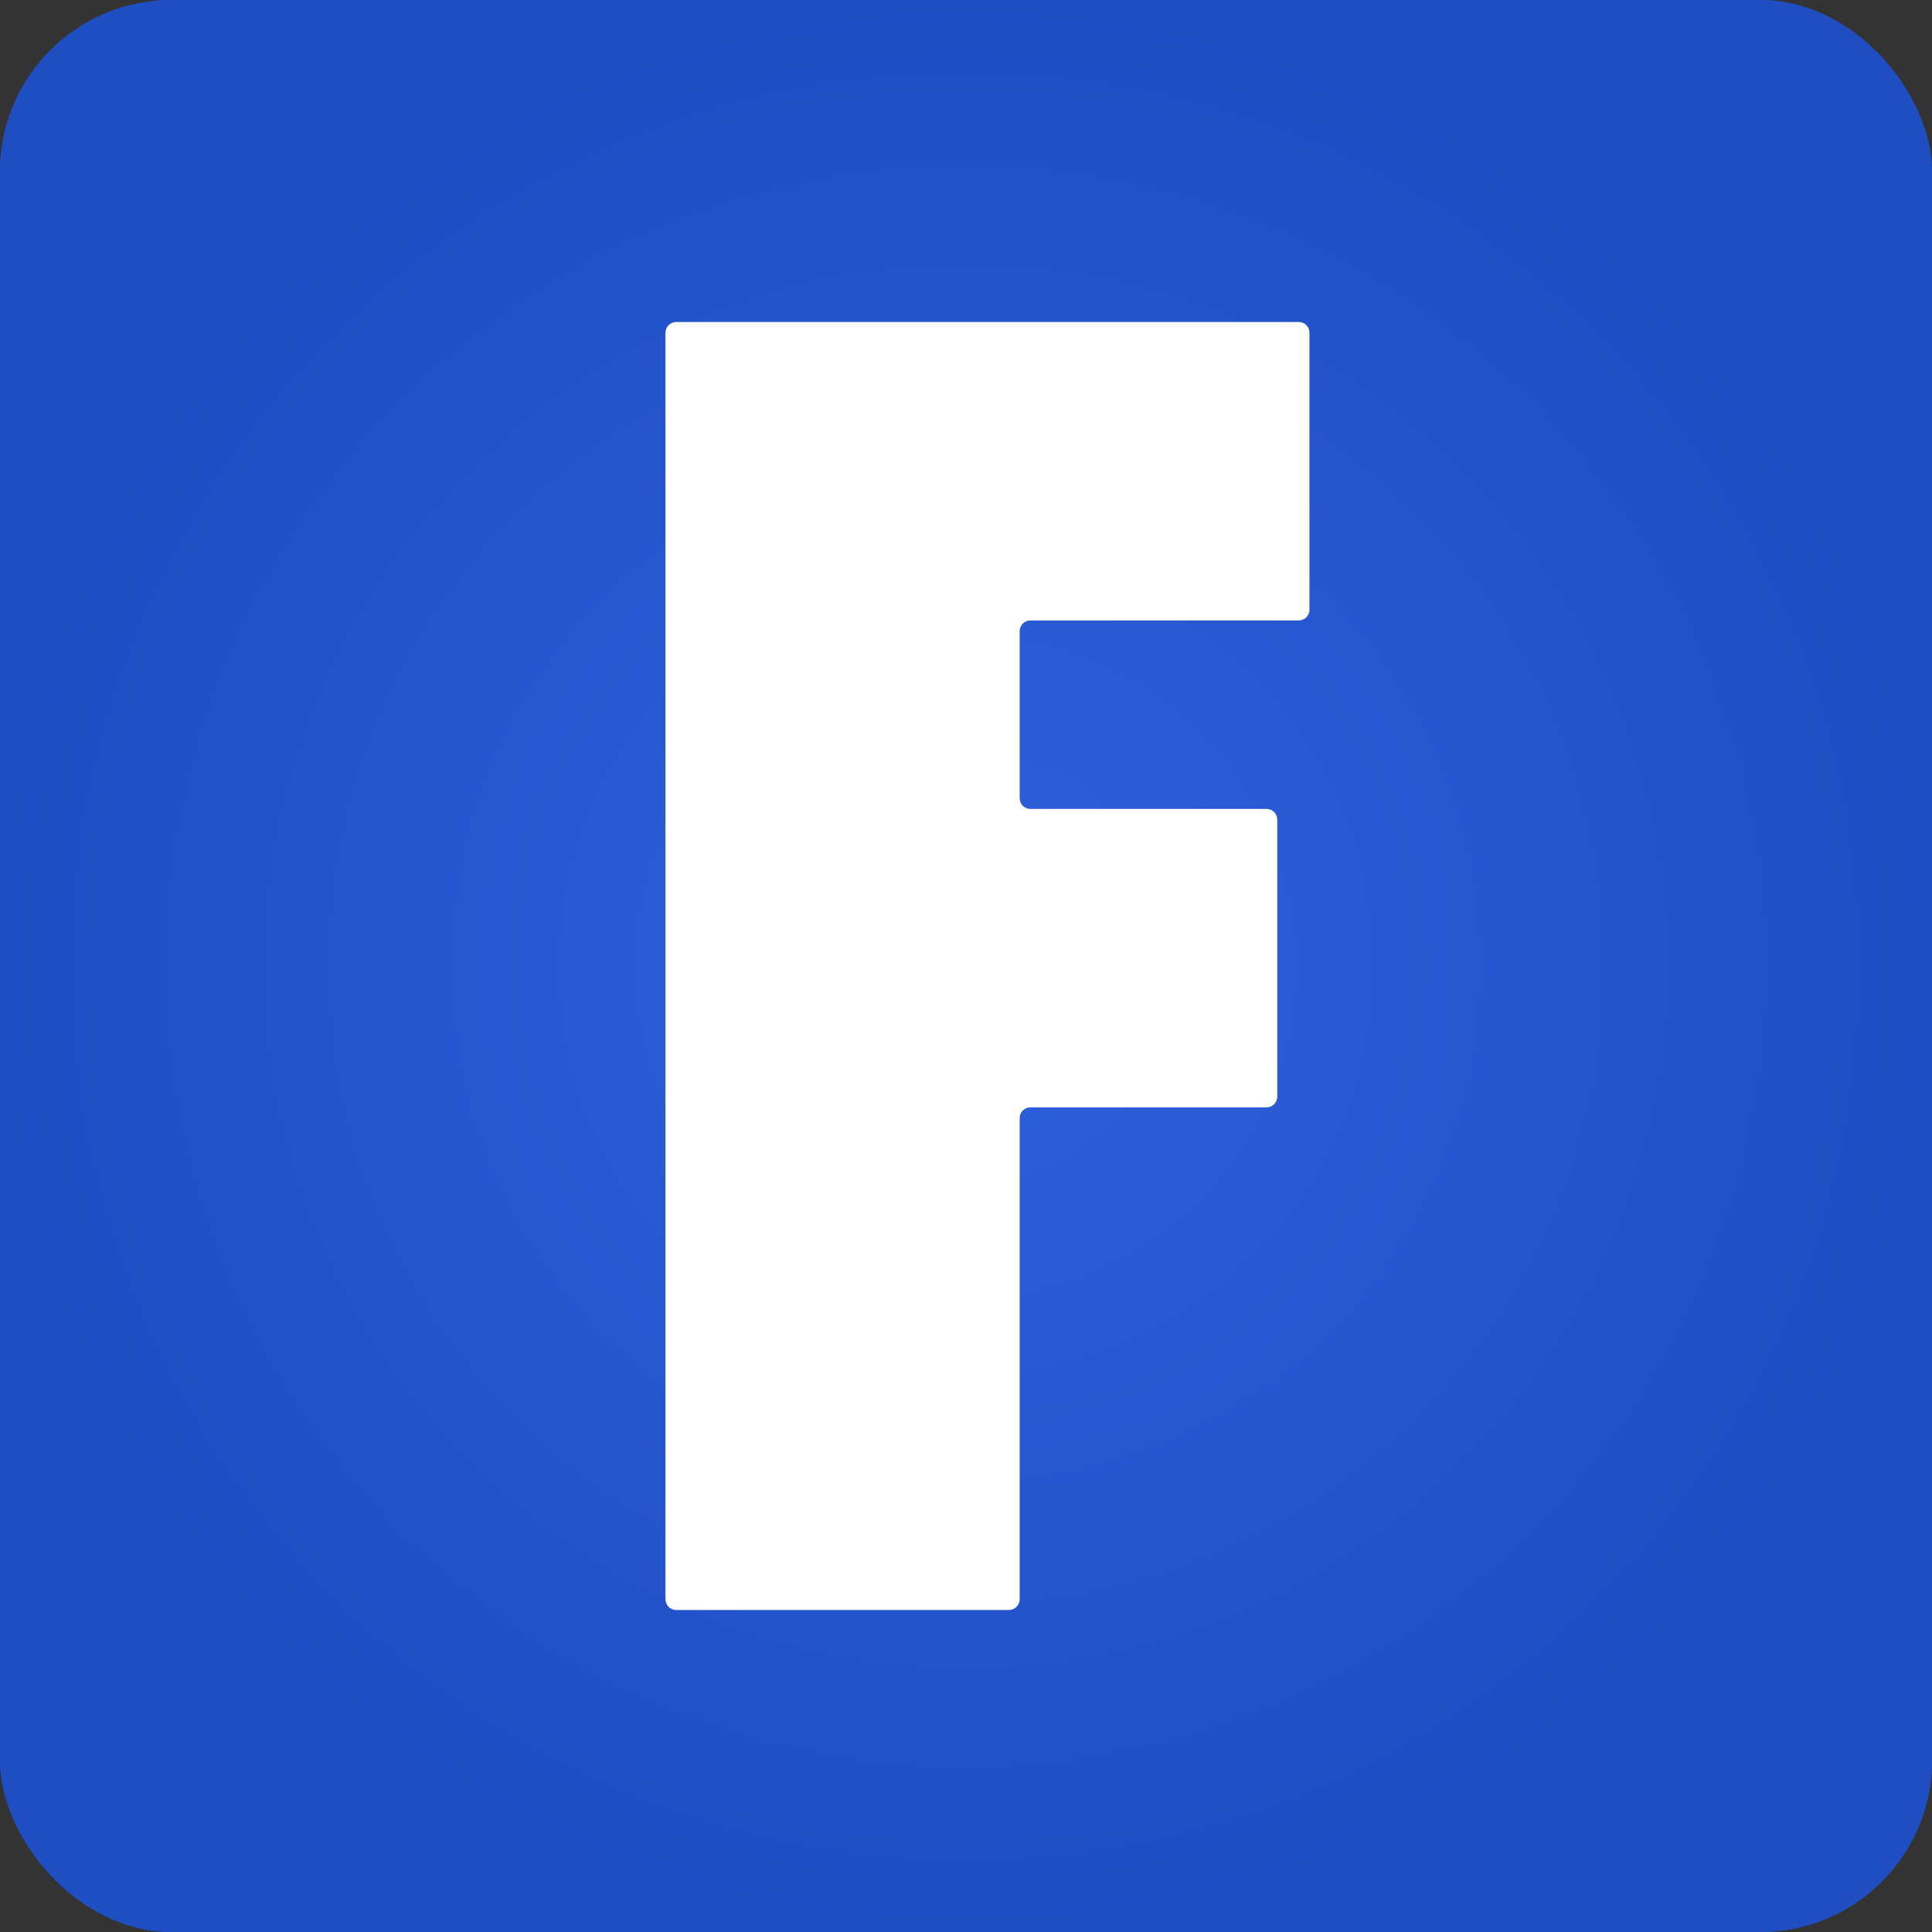 <svg width="180" height="180" viewBox="0 0 180 180" fill="none" xmlns="http://www.w3.org/2000/svg">
<rect x="0" y="0" width="180" height="180" fill="#333333" stroke="none"/>
<rect width="180" height="180" rx="16" fill="#1F4EC3"/>
<rect width="180" height="180" rx="16" fill="url(#paint0_radial_1448_25898)"/>
<path d="M121 30H63C62.448 30 62 30.448 62 31V149C62 149.552 62.448 150 63 150H94C94.552 150 95 149.552 95 149V104.171C95 103.618 95.448 103.171 96 103.171H118C118.552 103.171 119 102.723 119 102.171V76.366C119 75.814 118.552 75.366 118 75.366H96C95.448 75.366 95 74.918 95 74.366V58.805C95 58.253 95.448 57.805 96 57.805H121C121.552 57.805 122 57.357 122 56.805V31C122 30.448 121.552 30 121 30Z" fill="white"/>
<defs>
<radialGradient id="paint0_radial_1448_25898" cx="0" cy="0" r="1" gradientUnits="userSpaceOnUse" gradientTransform="translate(90 90) rotate(90) scale(90)">
<stop stop-color="#2F60DC"/>
<stop offset="1" stop-color="#1F4EC3"/>
</radialGradient>
</defs>
</svg>
